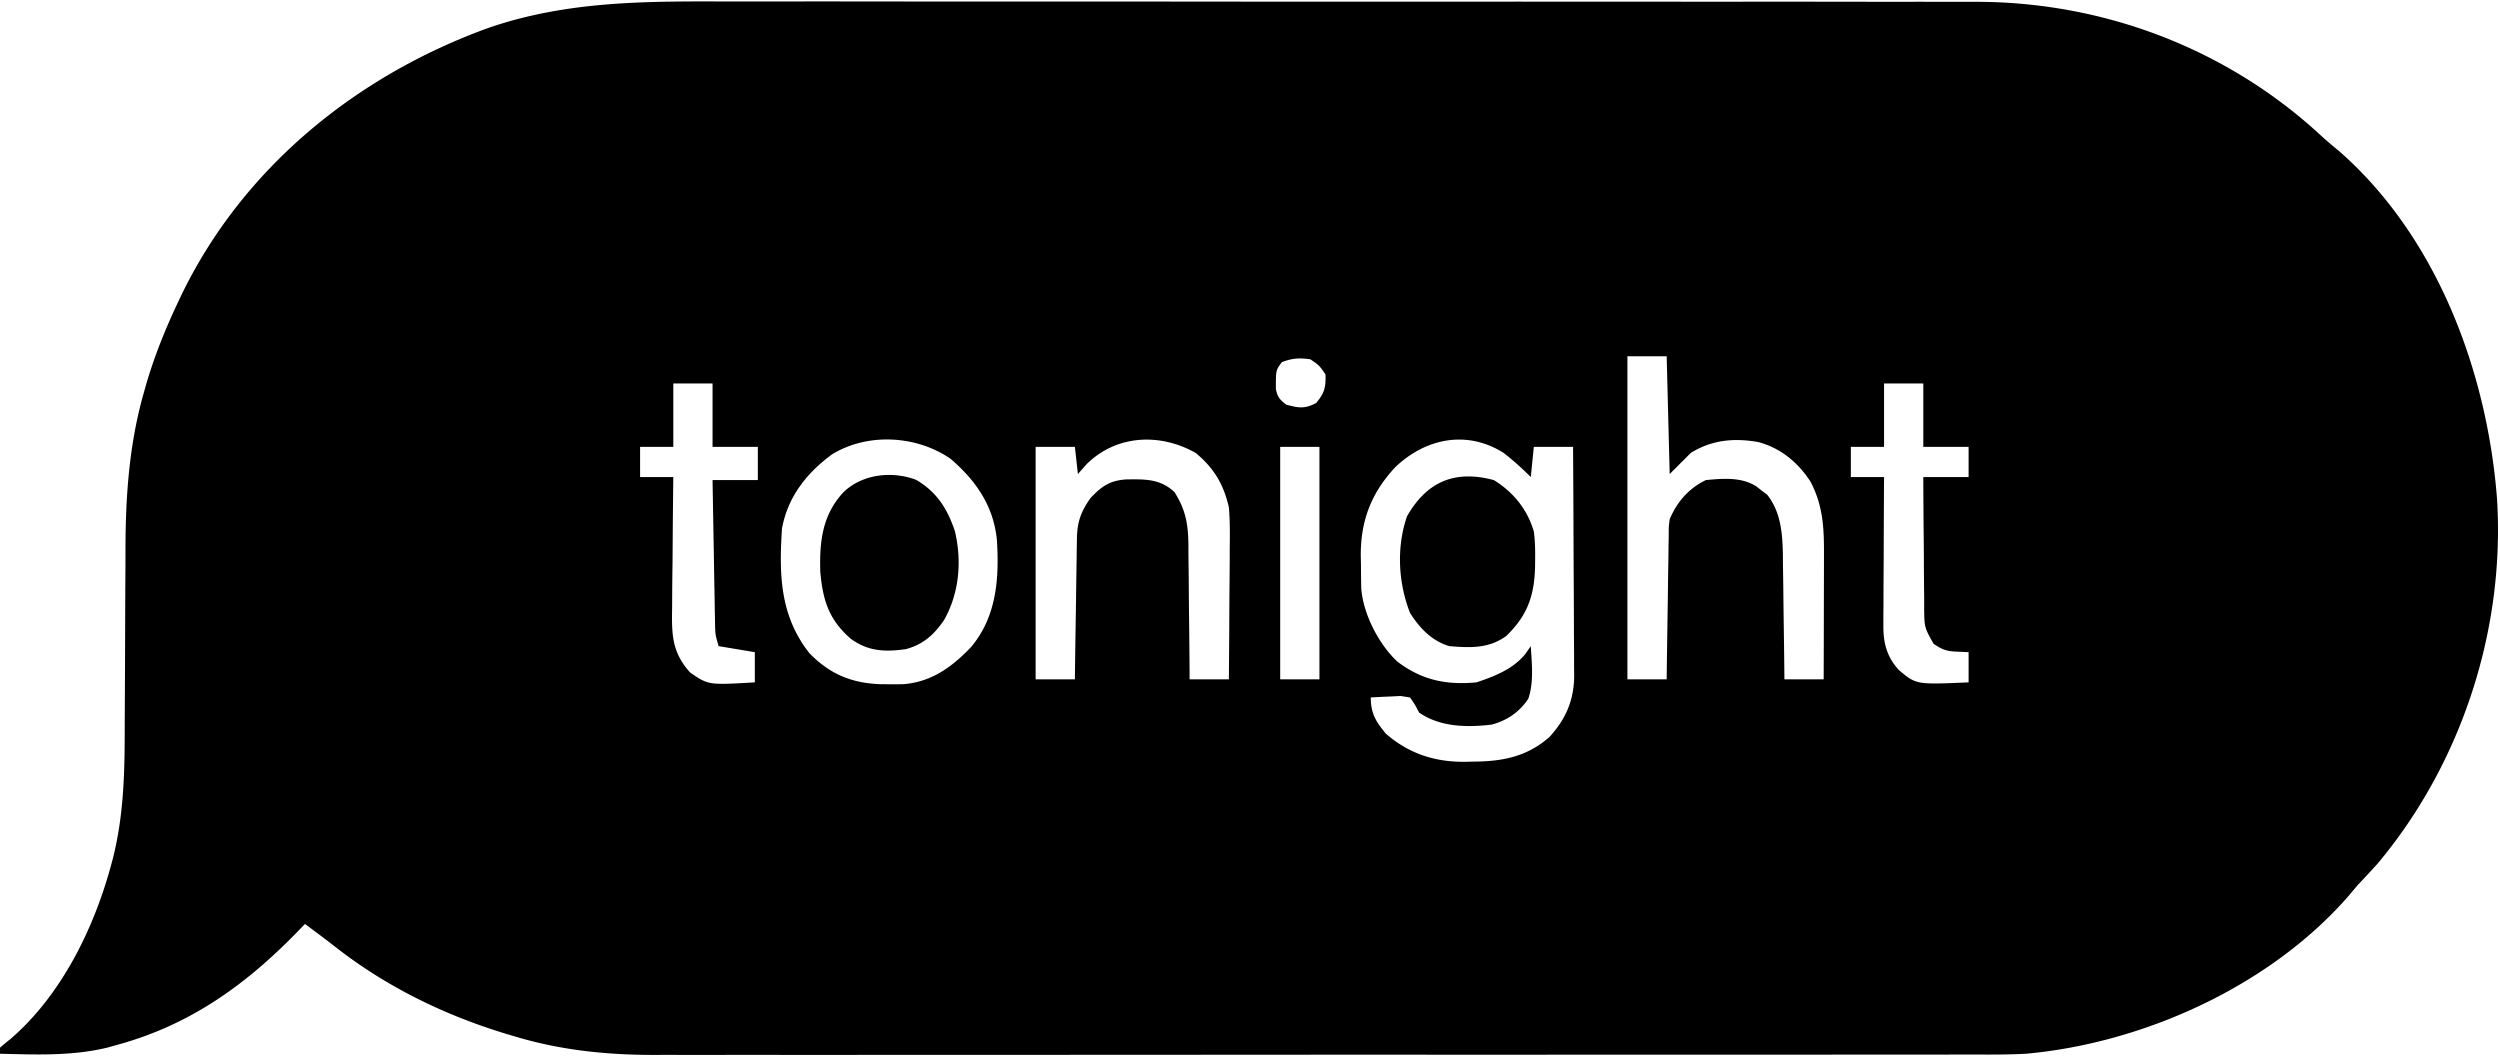 <svg xmlns="http://www.w3.org/2000/svg" width="828" height="350" fill="none"><path fill="#000" d="M161.594 9.305C188.088.13 214.663.417 242.342.492c5.726.011 11.452 0 17.178-.01 11.184-.013 22.368-.006 33.552.01 13.045.016 26.09.013 39.135.009 23.984-.006 47.969.01 71.953.035q32.784.034 65.568.018l16.805-.007 2.09-.001c18.315-.008 36.63-.001 54.945.01l7.881.004 3.916.002q13.62.006 27.239-.001 16.603-.008 33.208.021c5.64.01 11.281.015 16.921.007q7.761-.01 15.522.017 2.791.006 5.583-.003c42.494-.139 83.606 15.365 114.873 44.3 2.005 1.837 4.063 3.56 6.164 5.285C807.196 78.614 823.708 123.082 827 165c2.774 43.3-11.671 87.762-39.52 121.008-2.124 2.367-4.296 4.68-6.48 6.992a737 737 0 0 0-3.438 4.062C751.56 326.678 709.882 345.492 671 349c-6.472.347-12.957.275-19.437.261l-5.824.011c-5.302.011-10.603.009-15.905.004-5.731-.002-11.462.007-17.193.014q-16.824.018-33.646.013-13.68-.003-27.361.004l-3.939.002-61.092.011-2.099-.001-10.525-.002-2.112-.001-4.226-.001q-32.872-.007-65.744.021-36.982.033-73.964.028-19.563-.005-39.124.015-16.656.018-33.312.001c-5.659-.006-11.318-.007-16.976.005q-7.79.016-15.577-.006a950 950 0 0 0-5.6.007c-16.032.064-31.693-1.521-47.094-6.198l-2.658-.791c-20.584-6.254-39.932-15.72-56.864-29.047-3.204-2.501-6.471-4.92-9.728-7.35l-1.247 1.311C82.356 325.47 63.58 339.282 39 346l-3.426.965C23.845 349.796 11.99 349.29 0 349v-2a58 58 0 0 1 3.313-2.75c16.888-14.438 27.807-36.66 33.5-57.812l.59-2.177c3.476-13.818 3.889-27.559 3.902-41.725.003-3.216.02-6.432.04-9.648.056-9.134.086-18.268.111-27.403.016-5.619.047-11.239.085-16.858q.018-3.173.018-6.346c0-17.705 1.202-35.304 6.129-52.406l.767-2.729C51.2 117.764 54.825 108.83 59 100l.944-2.001c20.396-42.356 58.032-72.852 101.65-88.694M498 150c-12.204-7.691-25.89-4.832-35.926 4.766-7.937 8.55-11.454 17.712-11.386 29.382l.062 2.727q.021 3.951.089 7.902c.619 8.537 5.76 18.551 11.973 24.348 8.094 6.136 16.147 7.807 26.188 6.875 5.965-1.988 12.045-4.365 16.125-9.312L507 214c.331 5.718 1.057 11.934-.832 17.414-2.921 4.436-7.065 7.236-12.168 8.586-8.209.949-16.953.832-24-4-1.351-2.625-1.352-2.625-3-5l-3.137-.488-3.551.176c-2.105.08-4.21.177-6.312.312 0 5.272 1.685 7.989 5 12 7.642 6.607 16.104 9.37 26.109 9.312l2.766-.062c9.587-.053 17.708-1.546 25.23-8.078 5.478-5.934 8.221-12.304 8.268-20.371l-.032-2.237c.001-2.532-.002-5.063-.024-7.595a975 975 0 0 1-.033-5.407q-.01-7.1-.057-14.2c-.035-4.9-.056-9.801-.072-14.702A8793 8793 0 0 0 521 148h-13l-1 10c-2.855-2.855-5.811-5.52-9-8m-183.129 1.988c-11.299-7.825-27.482-8.731-39.285-1.511-8.439 6.18-14.65 14.089-16.586 24.523-1.004 15.092-.725 28.917 9.062 41.312 6.686 6.899 13.952 9.956 23.48 10.288l2.646.025q2.49.034 4.98-.023c9.367-.718 16.18-5.715 22.457-12.309 8.464-10.051 9.34-22.715 8.56-35.297-1.045-11.295-6.876-19.748-15.314-27.008M223 148h-11v10h11c-.082 6.521-.151 13.043-.195 19.564q-.024 4-.055 7.998c-.051 3.923-.101 7.845-.123 11.768l-.018 3.736c-.154 8.896-.188 14.89 6.004 21.711 6.038 4.122 6.038 4.122 21.387 3.223v-10l-12-2c-1.053-3.706-1.053-3.706-1.158-6.417l-.047-2.719-.061-3.093-.05-3.318q-.099-5.271-.187-10.544-.06-3.67-.125-7.339-.195-10.785-.372-21.57h15v-11h-15v-21h-13zm401 0h-11v10h11q-.063 9.653-.098 19.307l-.027 7.881c-.025 3.871-.05 7.743-.062 11.615l-.008 3.677-.032 3.568v3.336c-.026 5.745 1.242 10.357 5.227 14.616 5.672 4.749 5.672 4.749 23 4v-10l-4.188-.188c-3.252-.145-4.712-.743-7.421-2.615-3.03-5.392-3.03-5.392-3.11-11.691l.012-3.369c-.047-3.577-.088-7.153-.098-10.731a977 977 0 0 0-.043-7.464Q637.03 168.972 637 158h15v-10h-15v-21h-13zm-228 2c-11.864-6.677-26.271-6.005-36.125 3.75L357 157l-1-9h-13v77h13q.115-9.12.258-18.24.06-3.724.117-7.448c.046-3.657.093-7.315.152-10.972l.059-3.477.035-3.368.061-3.154c.08-5.496 1.349-8.995 4.568-13.466 3.69-3.857 6.274-5.698 11.695-6.086 6.24-.075 11.29-.265 16.055 4.211 3.647 5.816 4.481 10.314 4.605 17.14l.004 3.454c.052 3.694.099 7.387.12 11.081q.022 3.846.064 7.693c.073 5.934.139 11.868.179 17.802L394 225h13c.062-6.607.114-13.215.146-19.822.016-3.379.029-6.758.06-10.137q.051-4.949.074-9.897l.013-3.796c.058-4.469.095-8.893-.293-13.348-1.751-7.604-4.933-12.986-11-18m28 75h13v-77h-13zm115 0h13q.115-9.322.258-18.645l.117-7.605c.046-3.739.093-7.479.152-11.218l.059-3.548.035-3.45.061-3.215c-.006-2.776-.007-2.776.318-5.319 2.43-5.807 6.324-10.263 12-13 5.647-.539 11.755-1.065 16.719 2.094l1.781 1.406 1.781 1.344c4.525 5.676 5.072 12.776 5.211 19.8l.02 3.172c.055 3.409.108 6.817.141 10.225q.034 3.546.084 7.091c.083 5.473.161 10.947.219 16.421L591 225h13a11034 11034 0 0 0 .062-25.625 5701 5701 0 0 0 .036-14.414c.043-9.312-.053-17.035-4.457-25.426-4.146-6.406-9.908-11.161-17.329-13.133-7.986-1.389-15.298-.741-22.312 3.598l-7 7-1-39h-13zm-259.562-62.062c6.274-5.954 16.053-7.034 24.046-3.993 6.838 4.087 10.216 9.446 12.754 16.891 2.386 9.909 1.49 20.474-3.492 29.414-3.321 4.923-6.95 8.189-12.746 9.75-6.928.98-12.605.737-18.32-3.531-7.176-6.275-9.175-12.7-10-22.129-.305-9.991.685-18.883 7.758-26.402M466 171c6.591-11.549 15.89-15.429 28.75-12 6.444 3.965 11.098 9.675 13.25 17 .428 3.116.477 6.17.438 9.312l-.026 2.546c-.26 9.553-2.59 16.066-9.533 22.767-5.776 4.227-12.008 3.946-18.879 3.375-5.821-1.757-9.787-5.945-13-11-3.92-10.035-4.536-21.743-1-32m-32-52c-3.655-.513-6.001-.384-9.438.938-2.006 2.648-2.006 2.648-1.996 8.906.535 2.656 1.293 3.531 3.434 5.156 4.072 1.131 6.084 1.478 9.875-.5 2.787-3.279 3.276-5.208 3.125-9.5-2-2.937-2-2.938-5-5"/></svg>